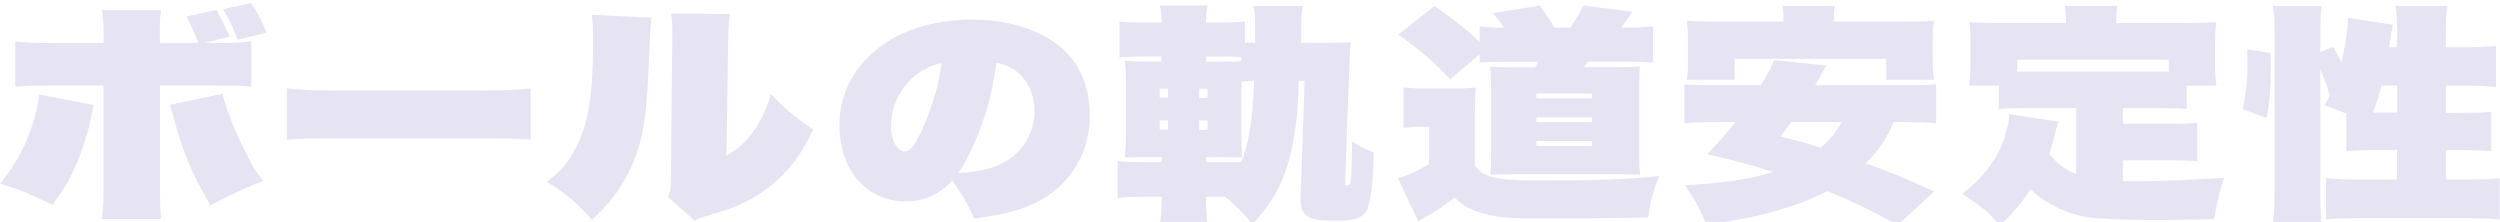 <?xml version="1.0" encoding="UTF-8"?><svg id="_レイヤー_2" xmlns="http://www.w3.org/2000/svg" xmlns:xlink="http://www.w3.org/1999/xlink" viewBox="0 0 225.32 20"><defs><style>.cls-1{fill:none;}.cls-2{clip-path:url(#clippath);}.cls-3{fill:#e6e4f2;}</style><clipPath id="clippath"><rect class="cls-1" width="225.32" height="20"/></clipPath></defs><g id="_デザイン2"><g class="cls-2"><path class="cls-3" d="m8.46,9.47c-.07.29-.24.99-.39,1.75-.22.99-.8,2.75-1.31,3.84-.53,1.21-1.02,2.01-2.03,3.41C2.37,17.32,1.81,17.1,0,16.56c1.55-1.91,2.47-3.68,3.12-5.98.22-.78.34-1.34.41-2.06l4.93.95Zm10.62-5.59c2.06,0,2.59-.02,3.58-.16v4.09c-.92-.08-1.35-.1-3.48-.1h-4.76v9.54c0,.95.02,1.64.1,2.49h-5.34c.12-.99.15-1.54.15-2.57V7.71h-4.47c-2.1,0-2.56.02-3.48.1V3.72c.99.14,1.55.16,3.58.16h4.38v-.8c0-.97-.05-1.5-.15-2.16h5.32c-.07.55-.1.86-.1,1.29v1.66h3.46c-.27-.76-.63-1.58-1.06-2.38l2.68-.6q.56.97,1.21,2.4l-2.25.58h.65Zm.97,4.58c.19.72.39,1.36.75,2.28.48,1.29,1.14,2.65,1.81,3.91.36.64.53.9,1.11,1.64-2.42,1.01-2.98,1.27-4.76,2.22-1.67-2.9-2.49-4.83-3.22-7.6-.19-.72-.31-1.13-.46-1.46l4.76-.99ZM22.61.27c.73,1.07,1.09,1.79,1.4,2.67l-2.59.64c-.51-1.32-.75-1.83-1.33-2.75l2.52-.55Z"/><path class="cls-3" d="m25.87,7.97c1.6.16,2.2.19,5.61.19h10.74c3.41,0,4.01-.02,5.61-.19v4.62c-1.45-.12-1.64-.12-5.64-.12h-10.69c-3.99,0-4.21,0-5.64.12v-4.62Z"/><path class="cls-3" d="m58.71,1.58q-.1.76-.27,4.85c-.17,4.5-.65,6.89-1.81,9.15-.85,1.67-1.77,2.84-3.27,4.23-1.67-1.79-2.3-2.32-4.09-3.43,1.09-.8,1.57-1.32,2.25-2.38,1.4-2.26,1.93-4.97,1.93-10.09,0-1.5-.02-1.91-.12-2.57l5.37.25Zm7.09-.31c-.12.72-.15,1.11-.17,2.2l-.15,10.56c1.09-.64,1.72-1.21,2.44-2.22.73-1.03,1.16-1.95,1.55-3.33,1.43,1.46,1.93,1.89,3.82,3.19-1.38,2.98-3.17,4.97-5.88,6.41-.97.51-1.81.84-3.22,1.23-.24.08-.48.14-.77.23-.41.14-.53.18-.82.35l-2.42-2.14c.24-.45.29-.74.29-1.44l.12-12.91v-.97c0-.45-.02-.72-.1-1.21l5.3.04Z"/><path class="cls-3" d="m85.81,16.28c-1.16,1.27-2.49,1.87-4.18,1.87-3.53,0-5.97-2.8-5.97-6.89,0-2.45.99-4.67,2.85-6.37,2.2-2.04,5.39-3.12,9.07-3.12,4.45,0,8.03,1.62,9.58,4.34.73,1.25,1.06,2.65,1.06,4.36,0,3.41-1.86,6.35-4.93,7.83-1.43.68-2.88,1.05-5.51,1.4-.46-1.15-.87-1.85-1.96-3.41Zm-5.51-4.93c0,1.27.56,2.3,1.23,2.3.51,0,.97-.58,1.62-2.06.87-1.95,1.48-4.01,1.72-5.9-2.54.45-4.57,2.96-4.57,5.65Zm7.91.58c-.6,1.58-1.26,2.84-1.86,3.68,1.98-.12,3.46-.51,4.47-1.17,1.52-.99,2.42-2.61,2.42-4.44,0-1.44-.58-2.73-1.62-3.56-.56-.43-1.04-.64-1.81-.76-.41,2.69-.8,4.23-1.6,6.25Z"/><path class="cls-3" d="m117.05,7.27c-.1,2.65-.1,2.82-.31,4.32-.56,3.91-1.57,6.17-3.85,8.61-.92-1.09-1.55-1.69-2.47-2.47h-1.72v.6c0,.64.05,1.19.12,1.75h-4.28c.1-.56.15-1.21.15-1.93v-.41h-1.57c-1.26,0-1.64.02-2.39.1v-3.33c.73.08,1.11.1,2.39.1h1.57v-.45h-.7c-1.5,0-1.74,0-2.61.04.07-.8.1-1.52.1-2.73v-3.54c0-1.15-.02-1.73-.1-2.45.8.06,1.09.06,2.61.06h.7v-.45h-1.4c-1.16,0-1.6.02-2.39.08V1.93c.73.08,1.11.1,2.39.1h1.4v-.1c0-.55-.05-.97-.15-1.44h4.31c-.1.43-.15.82-.15,1.44v.1h1.11c1.28,0,1.67-.02,2.39-.1v1.89c.36.04.51.04.92.04v-1.48c0-.9-.05-1.38-.15-1.85h4.45c-.1.53-.15,1.05-.15,1.93v1.4h2.37c1.06,0,1.6-.02,2.1-.06-.07.43-.07.58-.12,1.97l-.39,10.75c0,.14.05.19.17.19.39,0,.41-.16.46-3.95.75.47,1.21.7,1.96.97-.1,3.29-.29,4.75-.77,5.43-.39.53-1.11.74-2.76.74-2.42,0-3.07-.41-3.07-1.95v-.1l.36-10.56h-.56Zm-12.53.72v.82h.75v-.82h-.75Zm0,2.86v.84h.75v-.84h-.75Zm3.56-2.03h.75v-.82h-.75v.82Zm0,2.88h.75v-.84h-.75v.84Zm3.8-6.56c-.48-.04-.82-.04-2.06-.04h-1.11v.45h1.33c1.19,0,1.4,0,1.84-.04v-.37Zm-.05,9.48c.7-1.5,1.04-3.51,1.21-7.34-.58.02-.77.02-1.16.08v4.34c0,1.25.02,1.79.07,2.49-.58-.02-.65-.02-2.01-.02h-1.23v.45h3.12Z"/><path class="cls-3" d="m133.32,2.38c.56.08,1.43.12,2.23.12-.27-.41-.41-.6-.99-1.32l4.23-.68c.63.9.85,1.23,1.31,1.99h1.43c.56-.8.77-1.17,1.16-1.99l4.43.55c-.48.76-.68,1.01-1.02,1.44h.46c1.09,0,1.6-.02,2.42-.12v3.27c-.75-.06-1.45-.08-2.42-.08h-3.48q-.17.27-.31.49h3.1c1.04,0,1.52-.02,1.94-.06-.05.39-.07.78-.07,1.79v6.15c0,.88,0,1.09.1,1.81q-.22,0-.65-.02s-.02,0-1.28-.02h-9.55l-1.19.02q-.6.02-.85.02c.05-.33.07-1.21.07-1.93v-6.02c0-.6-.02-1.23-.1-1.77q.87.04,2.06.04h2.01c.12-.19.17-.27.29-.49h-2.9c-.97,0-1.86.02-2.39.06v-.74l-2.66,2.26c-1.5-1.6-2.64-2.59-4.67-4.03l3.24-2.57c1.89,1.29,3.02,2.18,4.09,3.27v-1.44Zm-6.82,5.49c.65.08.97.1,2.06.1h2.61c.85,0,1.31-.02,1.86-.08-.07.62-.1.99-.1,2.38v4.65c.36.47.6.66,1.09.88.82.33,2.08.47,4.47.47,5.51,0,8.46-.1,11.05-.41-.58,1.5-.8,2.24-.99,3.74q-1.77.04-5.73.08h-5.15c-2.18,0-3.29-.16-4.74-.68-.68-.25-1.16-.55-1.84-1.19-.97.78-1.74,1.27-2.66,1.77-.24.12-.53.29-.6.37l-1.84-3.88c.87-.25,1.6-.58,2.81-1.27v-3.37h-.87c-.44,0-.8.02-1.43.1v-3.66Zm11.97.99h5.01v-.43h-5.01v.43Zm0,2.14h5.01v-.43h-5.01v.43Zm0,2.16h5.01v-.45h-5.01v.45Z"/><path class="cls-3" d="m171.05,20.3c-2.35-1.32-3.89-2.06-6.36-3.08-.92.47-1.62.78-2.64,1.15-2.39.86-4.35,1.32-8.25,1.87-.53-1.34-.9-1.99-1.93-3.54,3.68-.23,5.71-.53,7.93-1.21-2.13-.66-3.1-.92-5.93-1.6,1.23-1.29,1.69-1.81,2.54-2.88h-1.6c-1.48,0-2.2.02-3,.1v-3.51c.7.06,1.21.08,3,.08h3.89c.63-1.05,1.02-1.77,1.21-2.26l4.72.49c-.24.35-.27.41-1.04,1.77h7.93c1.81,0,2.35-.02,2.98-.08v3.51c-.8-.08-1.52-.1-2.98-.1h-.85c-.75,1.69-1.33,2.53-2.52,3.7,2.42.88,3.8,1.46,6.17,2.55l-3.29,3.04Zm.19-18.35c1.45,0,2.25-.02,3.05-.08-.07.64-.1,1.07-.1,1.62v2.08c0,.62.05,1.13.12,1.62h-4.31v-1.89h-13.66v1.89h-4.33c.1-.45.12-.86.12-1.64v-2.06c0-.51-.02-.95-.1-1.62.8.06,1.6.08,3.05.08h5.66c0-.62-.02-1.01-.1-1.42h4.74c-.07.35-.1.78-.1,1.32v.1h5.95Zm-9.79,9.06c-.46.62-.51.68-.99,1.29,1.38.33,1.98.49,3.63,1.01.87-.74,1.31-1.27,1.89-2.3h-4.52Z"/><path class="cls-3" d="m191.33,11.16h4.18c1.35,0,1.79-.02,2.52-.1v3.47c-.7-.06-1.23-.08-2.52-.08h-4.18v1.87c.58.02.87.02,1.26.02,1.91,0,4.47-.1,7.86-.31-.46,1.42-.63,2.14-.89,3.72-3.07.08-3.72.08-5.56.08-1.74,0-3.48-.06-4.69-.14-1.86-.12-3.17-.51-4.67-1.4-.68-.39-.99-.64-1.62-1.23-.85,1.25-1.52,2.08-2.76,3.25-1.28-1.4-1.31-1.4-3.41-2.86,1.04-.8,1.4-1.13,2.08-1.97.94-1.15,1.48-2.14,1.86-3.51.17-.53.29-1.21.29-1.54,0-.02,0-.08-.02-.14l4.47.68c-.22.64-.27.86-.39,1.32-.1.49-.29,1.11-.44,1.56.63.84,1.38,1.42,2.42,1.85v-5.96h-4.38c-1.21,0-1.84.02-2.59.08v-2.1h-2.68c.1-.6.12-1.09.12-1.91v-2.1c0-.55-.02-1.01-.1-1.71,1.09.06,1.98.08,3.05.08h5.66v-.21c0-.53-.02-.95-.1-1.34h4.74c-.07.35-.1.78-.1,1.32v.23h5.95c1.06,0,1.96-.02,3.05-.08-.07.66-.1,1.11-.1,1.71v2.12c0,.64.02,1.21.12,1.89h-2.68v2.1c-.73-.06-1.38-.08-2.61-.08h-3.14v1.44Zm4.14-5.78h-13.66v1.07h13.66v-1.07Z"/><path class="cls-3" d="m202.12,9.84c.34-1.48.44-2.51.44-4.3,0-.19,0-.62-.02-1.09l2.1.31c.02.66.02,1.15.02,1.48,0,1.67-.12,3.04-.36,4.4l-2.18-.8Zm9.36.41c-.75-.31-1.04-.43-1.98-.78.22-.37.29-.45.48-.84-.27-.95-.44-1.4-.85-2.36v11.16c0,1.32.02,1.95.12,2.67h-4.4c.1-.82.15-1.81.15-2.96V2.88c0-1.13-.02-1.62-.15-2.34h4.4c-.1.7-.12,1.17-.12,2.34v1.83l1.14-.49c.39.64.48.82.77,1.4.31-1.4.56-2.94.56-3.66v-.35l4.06.62c-.05.23-.17.9-.34,2.03h.73v-1.38c0-1.09-.02-1.6-.15-2.34h4.69c-.12.72-.15,1.17-.15,2.34v1.38h1.62c1.31,0,2.27-.04,2.9-.12v3.7c-.82-.08-1.77-.12-2.9-.12h-1.62v2.45h1.19c1.45,0,2.25-.02,2.9-.1v3.56c-.63-.06-1.62-.1-2.95-.1h-1.14v2.65h1.72c1.28,0,2.44-.04,3.14-.12v3.72c-.75-.08-1.91-.12-3.14-.12h-9.38c-1.26,0-2.42.04-3.14.12v-3.72c.68.08,1.91.12,3.14.12h3.26v-2.65h-1.57c-1.43,0-2.27.02-3,.1v-3.35Zm4.57-.1v-2.45h-1.4c-.29,1.03-.46,1.6-.77,2.45h2.18Z"/></g></g></svg>